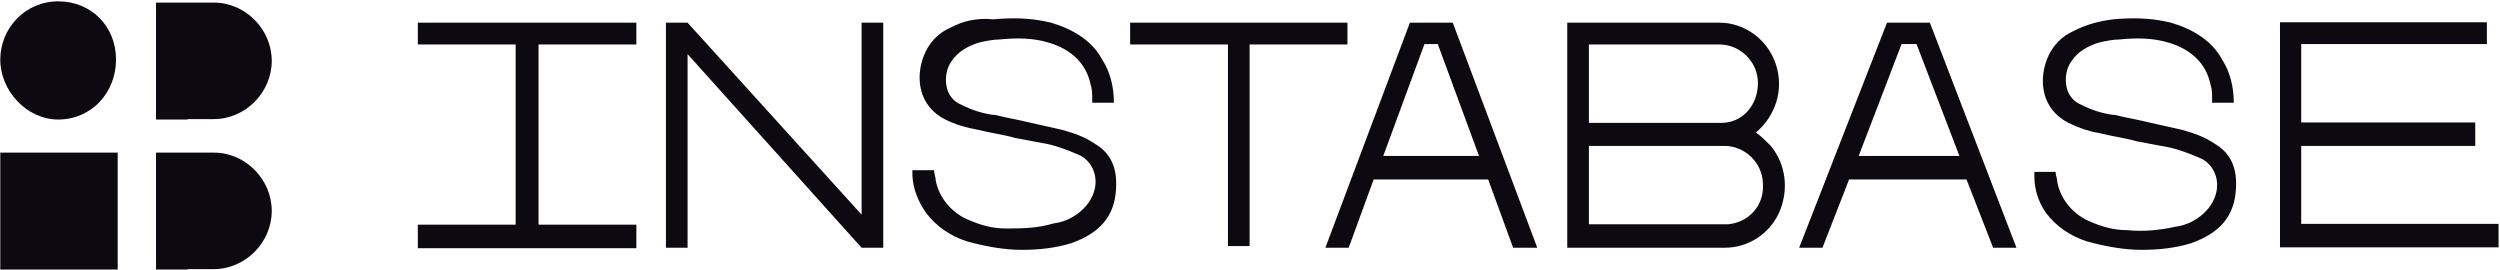 <svg width="1313" height="142" viewBox="0 0 1313 142" fill="none" xmlns="http://www.w3.org/2000/svg">
<path d="M486.405 111.848C491.652 118.892 499.524 124.175 508.051 126.816C517.672 129.457 527.292 131.218 536.694 131.218C545.44 131.218 554.186 130.338 562.713 127.696C577.582 122.414 585.234 113.609 586.109 99.742C586.983 88.296 583.485 80.373 574.739 75.31C569.491 71.788 564.244 70.027 558.122 68.266C550.25 66.505 542.379 64.745 534.726 62.984C530.353 62.103 525.98 61.223 522.482 60.342H521.607C515.485 59.462 510.237 57.701 504.99 55.06C500.617 53.299 497.993 49.777 497.118 45.375C496.244 40.972 497.118 35.69 499.742 32.168C503.241 26.885 508.488 24.244 513.736 22.483C517.234 21.603 521.607 20.722 525.106 20.722C533.852 19.842 542.598 19.842 551.125 22.483C562.495 26.005 570.366 33.048 572.771 44.274C573.646 46.916 573.646 49.557 573.646 52.198C573.646 53.079 573.646 53.079 573.646 53.959H585.016C585.016 46.035 583.266 38.111 578.893 31.288C573.646 21.603 564.025 15.44 551.999 11.918C541.504 9.277 531.228 9.276 521.607 10.157C512.861 9.276 505.864 11.037 499.086 14.559C492.964 17.201 487.717 22.483 485.093 29.527C480.72 40.973 482.469 55.72 496.463 62.764C501.71 65.405 507.832 67.166 513.08 68.046C520.077 69.807 527.073 70.688 533.196 72.448C537.569 73.329 542.816 74.209 547.189 75.09C553.311 75.97 560.308 78.612 566.43 81.253C570.803 83.014 574.302 87.416 575.176 92.699C576.051 97.981 574.302 103.264 570.803 107.666C566.43 112.949 560.308 116.471 553.311 117.351C544.565 119.993 535.819 119.993 528.167 119.993C521.17 119.993 515.048 118.232 508.926 115.59C500.18 112.069 493.183 104.145 491.434 94.68C491.434 92.919 490.559 91.158 490.559 89.397H479.189C479.189 90.278 479.189 91.158 479.189 92.038C479.408 98.642 482.032 105.685 486.405 111.848ZM1074.57 111.848C1079.82 118.892 1087.69 124.175 1096.22 126.816C1105.84 129.457 1115.46 131.218 1124.86 131.218C1133.61 131.218 1142.35 130.338 1150.88 127.696C1165.75 122.414 1173.4 113.609 1174.28 99.742C1175.15 88.296 1171.65 80.373 1162.91 75.31C1157.66 71.788 1152.41 70.027 1146.29 68.266C1138.42 66.505 1130.55 64.745 1122.89 62.984C1118.52 62.103 1114.15 61.223 1110.65 60.342H1109.77C1103.65 59.462 1098.4 57.701 1093.16 55.06C1088.78 53.299 1086.16 49.777 1085.29 45.375C1084.41 40.972 1085.29 35.69 1087.91 32.168C1091.41 26.885 1096.66 24.244 1101.9 22.483C1105.4 21.603 1109.77 20.722 1113.27 20.722C1122.02 19.842 1130.76 19.842 1139.29 22.483C1150.66 26.005 1158.53 33.048 1160.94 44.274C1161.81 46.916 1161.81 49.557 1161.81 52.198C1161.81 53.079 1161.81 53.079 1161.81 53.959H1173.18C1173.18 46.035 1171.43 38.111 1167.06 31.288C1161.81 21.603 1152.19 15.44 1140.17 11.918C1129.67 9.277 1119.4 9.276 1109.77 10.157C1102.78 11.037 1095.78 12.798 1089 16.32C1082.88 18.961 1077.63 24.244 1075.01 31.288C1070.64 42.733 1072.39 57.481 1086.38 64.525C1091.63 67.166 1096.87 68.927 1102.12 69.807C1109.12 71.568 1116.12 72.448 1122.24 74.209C1126.61 75.09 1131.86 75.97 1136.23 76.851C1142.35 77.731 1149.35 80.373 1155.47 83.014C1159.85 84.775 1163.34 89.177 1164.22 94.46C1165.09 99.742 1163.34 105.025 1159.85 109.427C1155.47 114.71 1149.35 118.232 1142.35 119.112C1134.48 120.873 1125.74 121.753 1117.21 120.873C1110.21 120.873 1104.09 119.112 1097.97 116.471C1089.22 112.949 1082.22 105.025 1080.48 95.56C1080.48 93.799 1079.6 92.038 1079.6 90.278H1068.45C1068.45 91.158 1068.45 92.038 1068.45 92.919C1068.45 98.642 1070.2 105.685 1074.57 111.848ZM282.842 23.364H334.225V11.918H219.434V23.364H270.816V118.011H219.434V130.338H334.225V118.011H282.842V23.364ZM452.514 11.918V112.729L361.118 11.918H349.749V130.118H361.118V28.426L452.514 130.118H463.884V11.918H452.514ZM1013.57 11.918H991.048L944.913 130.118H957.157L971.151 94.24H1032.81L1046.8 130.118H1059.05L1013.57 11.918ZM976.18 81.913L998.701 23.144H1006.57L1029.09 81.913H976.18ZM593.543 11.918V23.364H644.926V129.237H656.295V23.364H707.678V11.918H593.543ZM807.382 130.118L762.996 11.918H740.475L696.09 130.118H708.334L721.453 94.24H781.581L794.7 130.118C794.482 130.118 807.382 130.118 807.382 130.118ZM726.482 81.913L748.128 23.144H755.125L776.771 81.913H726.482ZM930.044 76.631C927.421 73.989 924.797 71.348 922.173 69.587C932.668 60.782 937.041 46.916 932.668 33.709C928.295 20.502 916.051 11.918 903.151 11.918H823.125V130.118H905.774C918.019 130.118 929.17 123.074 934.417 111.628C939.665 99.522 937.916 86.316 930.044 76.631ZM834.495 23.364H903.151C913.646 23.364 923.266 32.168 923.266 43.614C923.266 55.06 915.395 64.525 904.025 64.525H903.151H834.495V23.364ZM907.524 117.791H834.495V76.631H905.774C916.27 76.631 925.89 85.435 925.89 96.881C926.546 108.327 918.019 116.911 907.524 117.791ZM1208.6 117.791V76.631H1300V64.304H1208.6V23.144H1306.12V11.698H1197.45V129.898H1312.24V117.571H1208.6V117.791Z" fill="#0C0911"/>
<path d="M0.15 80.15H61.811V141.562H0.15V80.15Z" fill="#0C0911"/>
<path d="M30.543 62.773C48.035 62.773 60.936 48.685 60.936 31.296C60.936 13.687 47.817 0.7 30.543 0.7C13.27 0.7 0.15 14.788 0.15 31.296C0.15 47.805 14.144 62.773 30.543 62.773Z" fill="#0C0911"/>
<path d="M98.555 141.562H81.938V80.15H112.33C128.948 80.15 142.723 94.237 142.723 110.746C142.723 127.475 128.729 141.342 112.33 141.342H98.555V141.562Z" fill="#0C0911"/>
<path d="M98.555 62.773H81.938V1.36H112.33C128.948 1.36 142.723 15.448 142.723 31.956C142.723 48.685 128.729 62.552 112.33 62.552H98.555V62.773Z" fill="#0C0911"/>
</svg>
